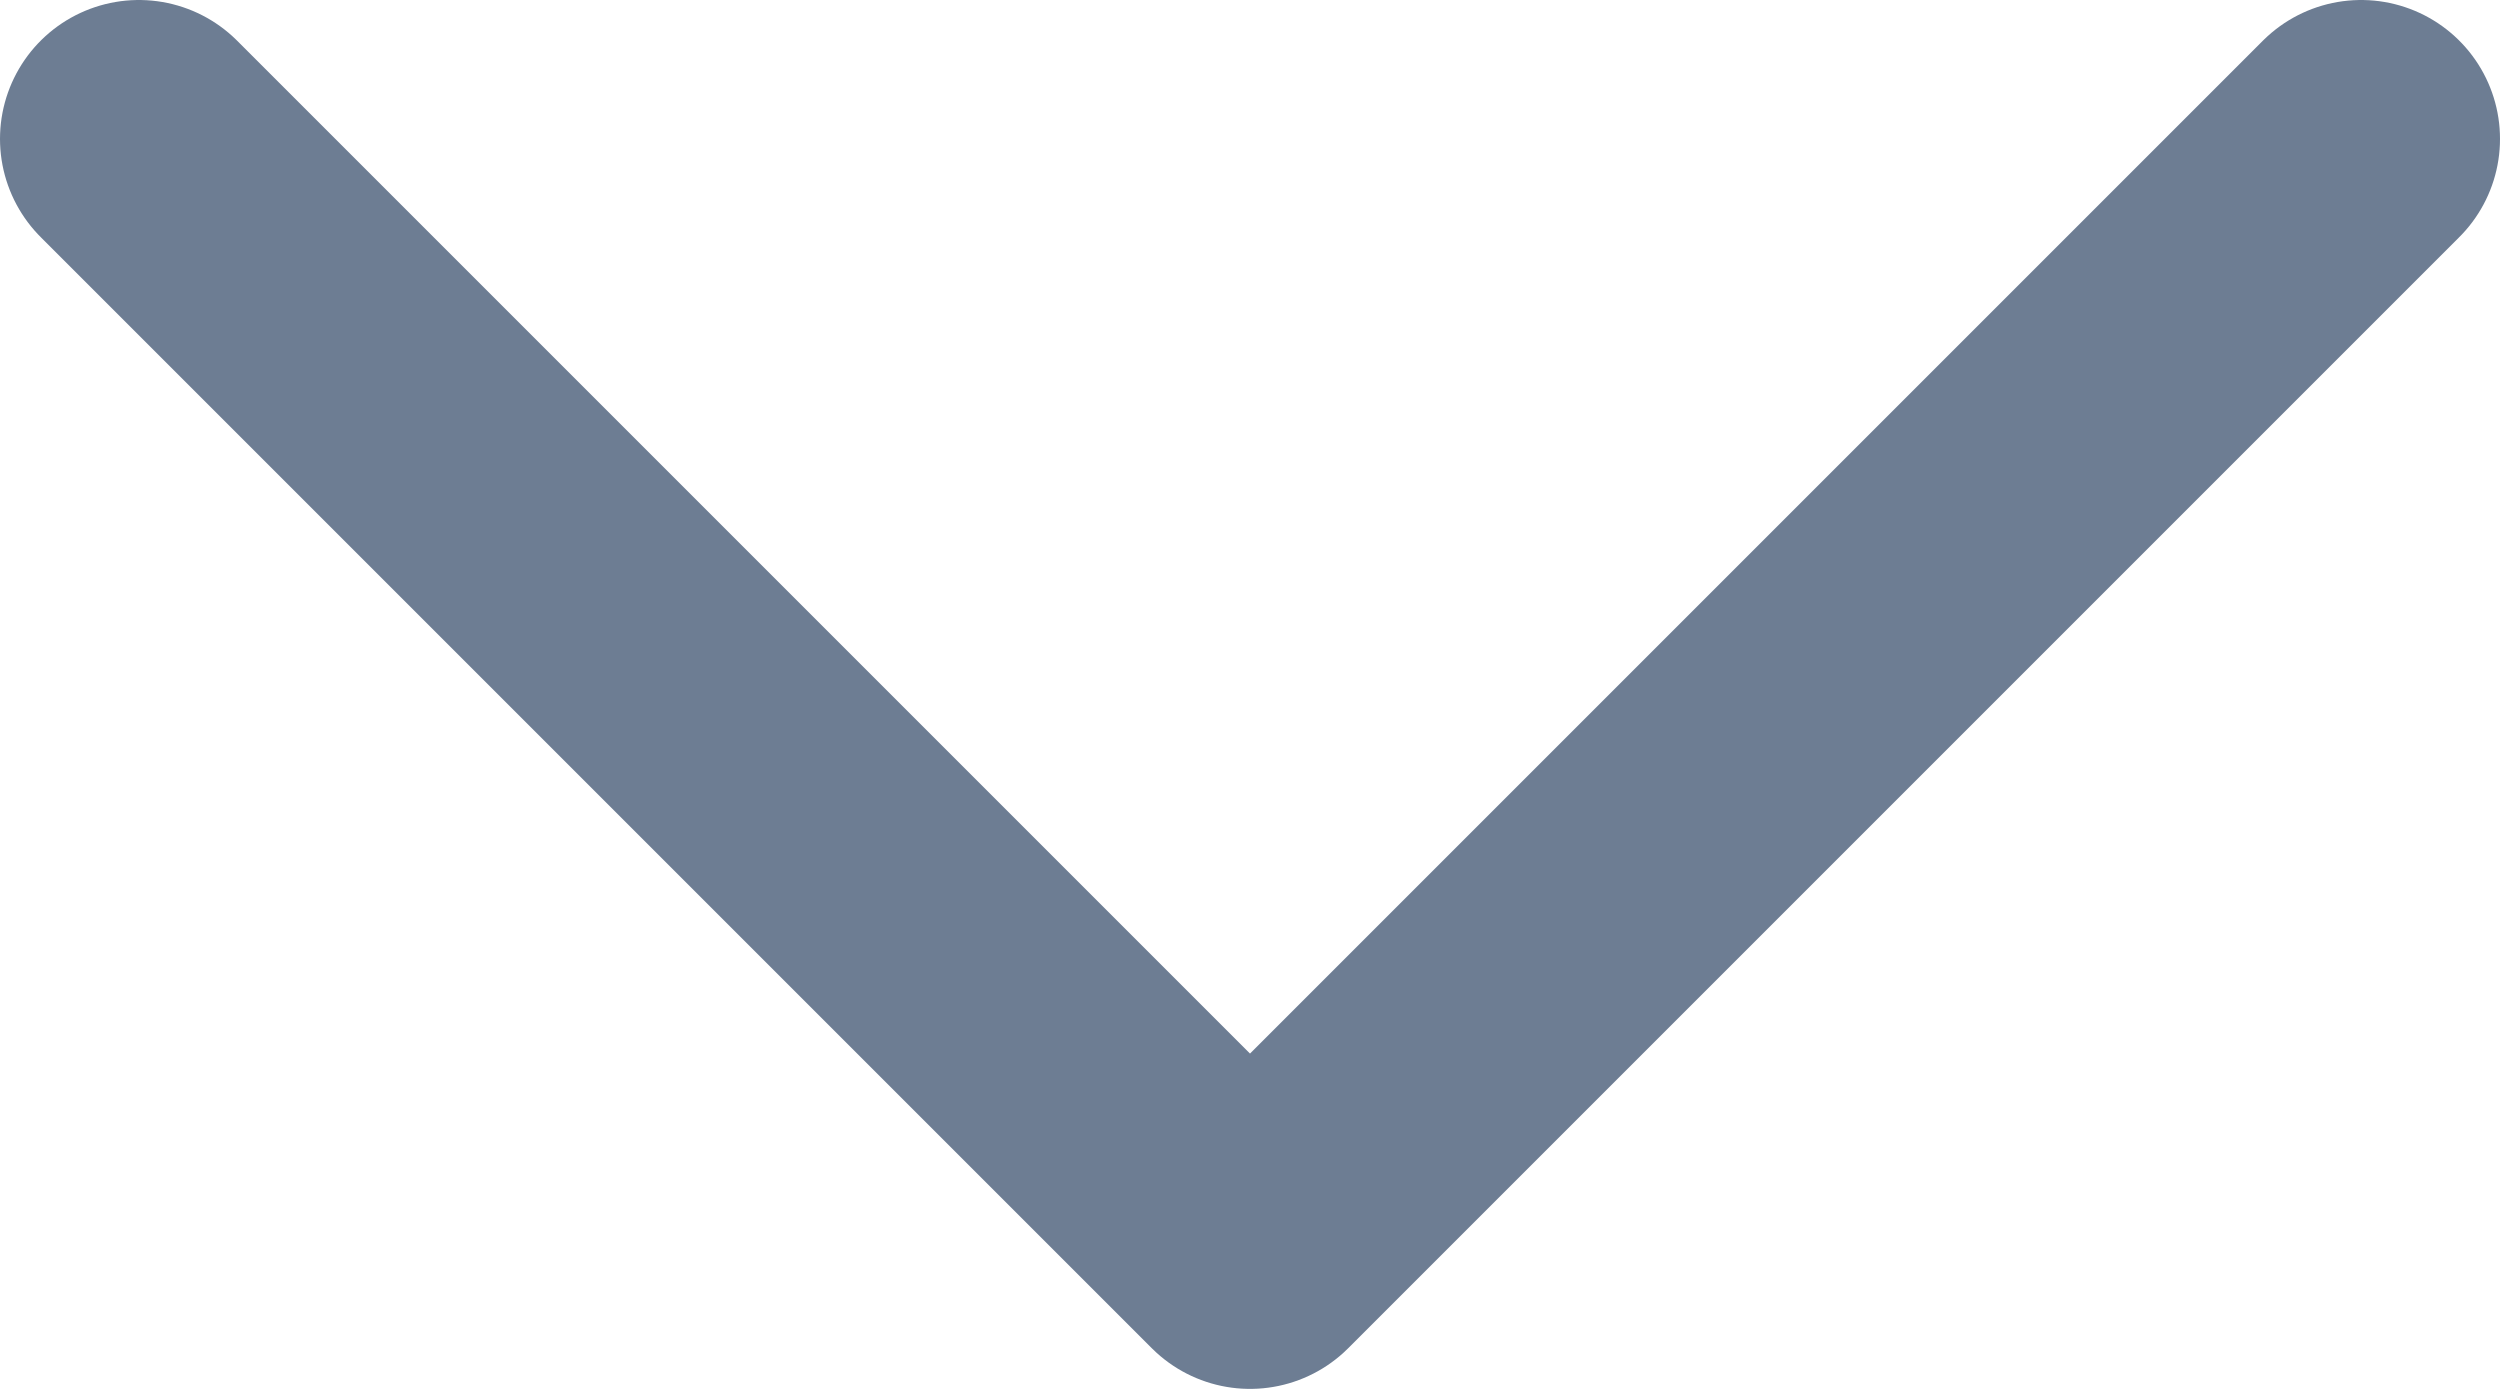 <svg width="18" height="10" viewBox="0 0 18 10" fill="none" xmlns="http://www.w3.org/2000/svg">
<path d="M17 1L9 9L1 1" stroke="#6D7D93" stroke-width="2" stroke-linecap="round" stroke-linejoin="round"/>
</svg>
